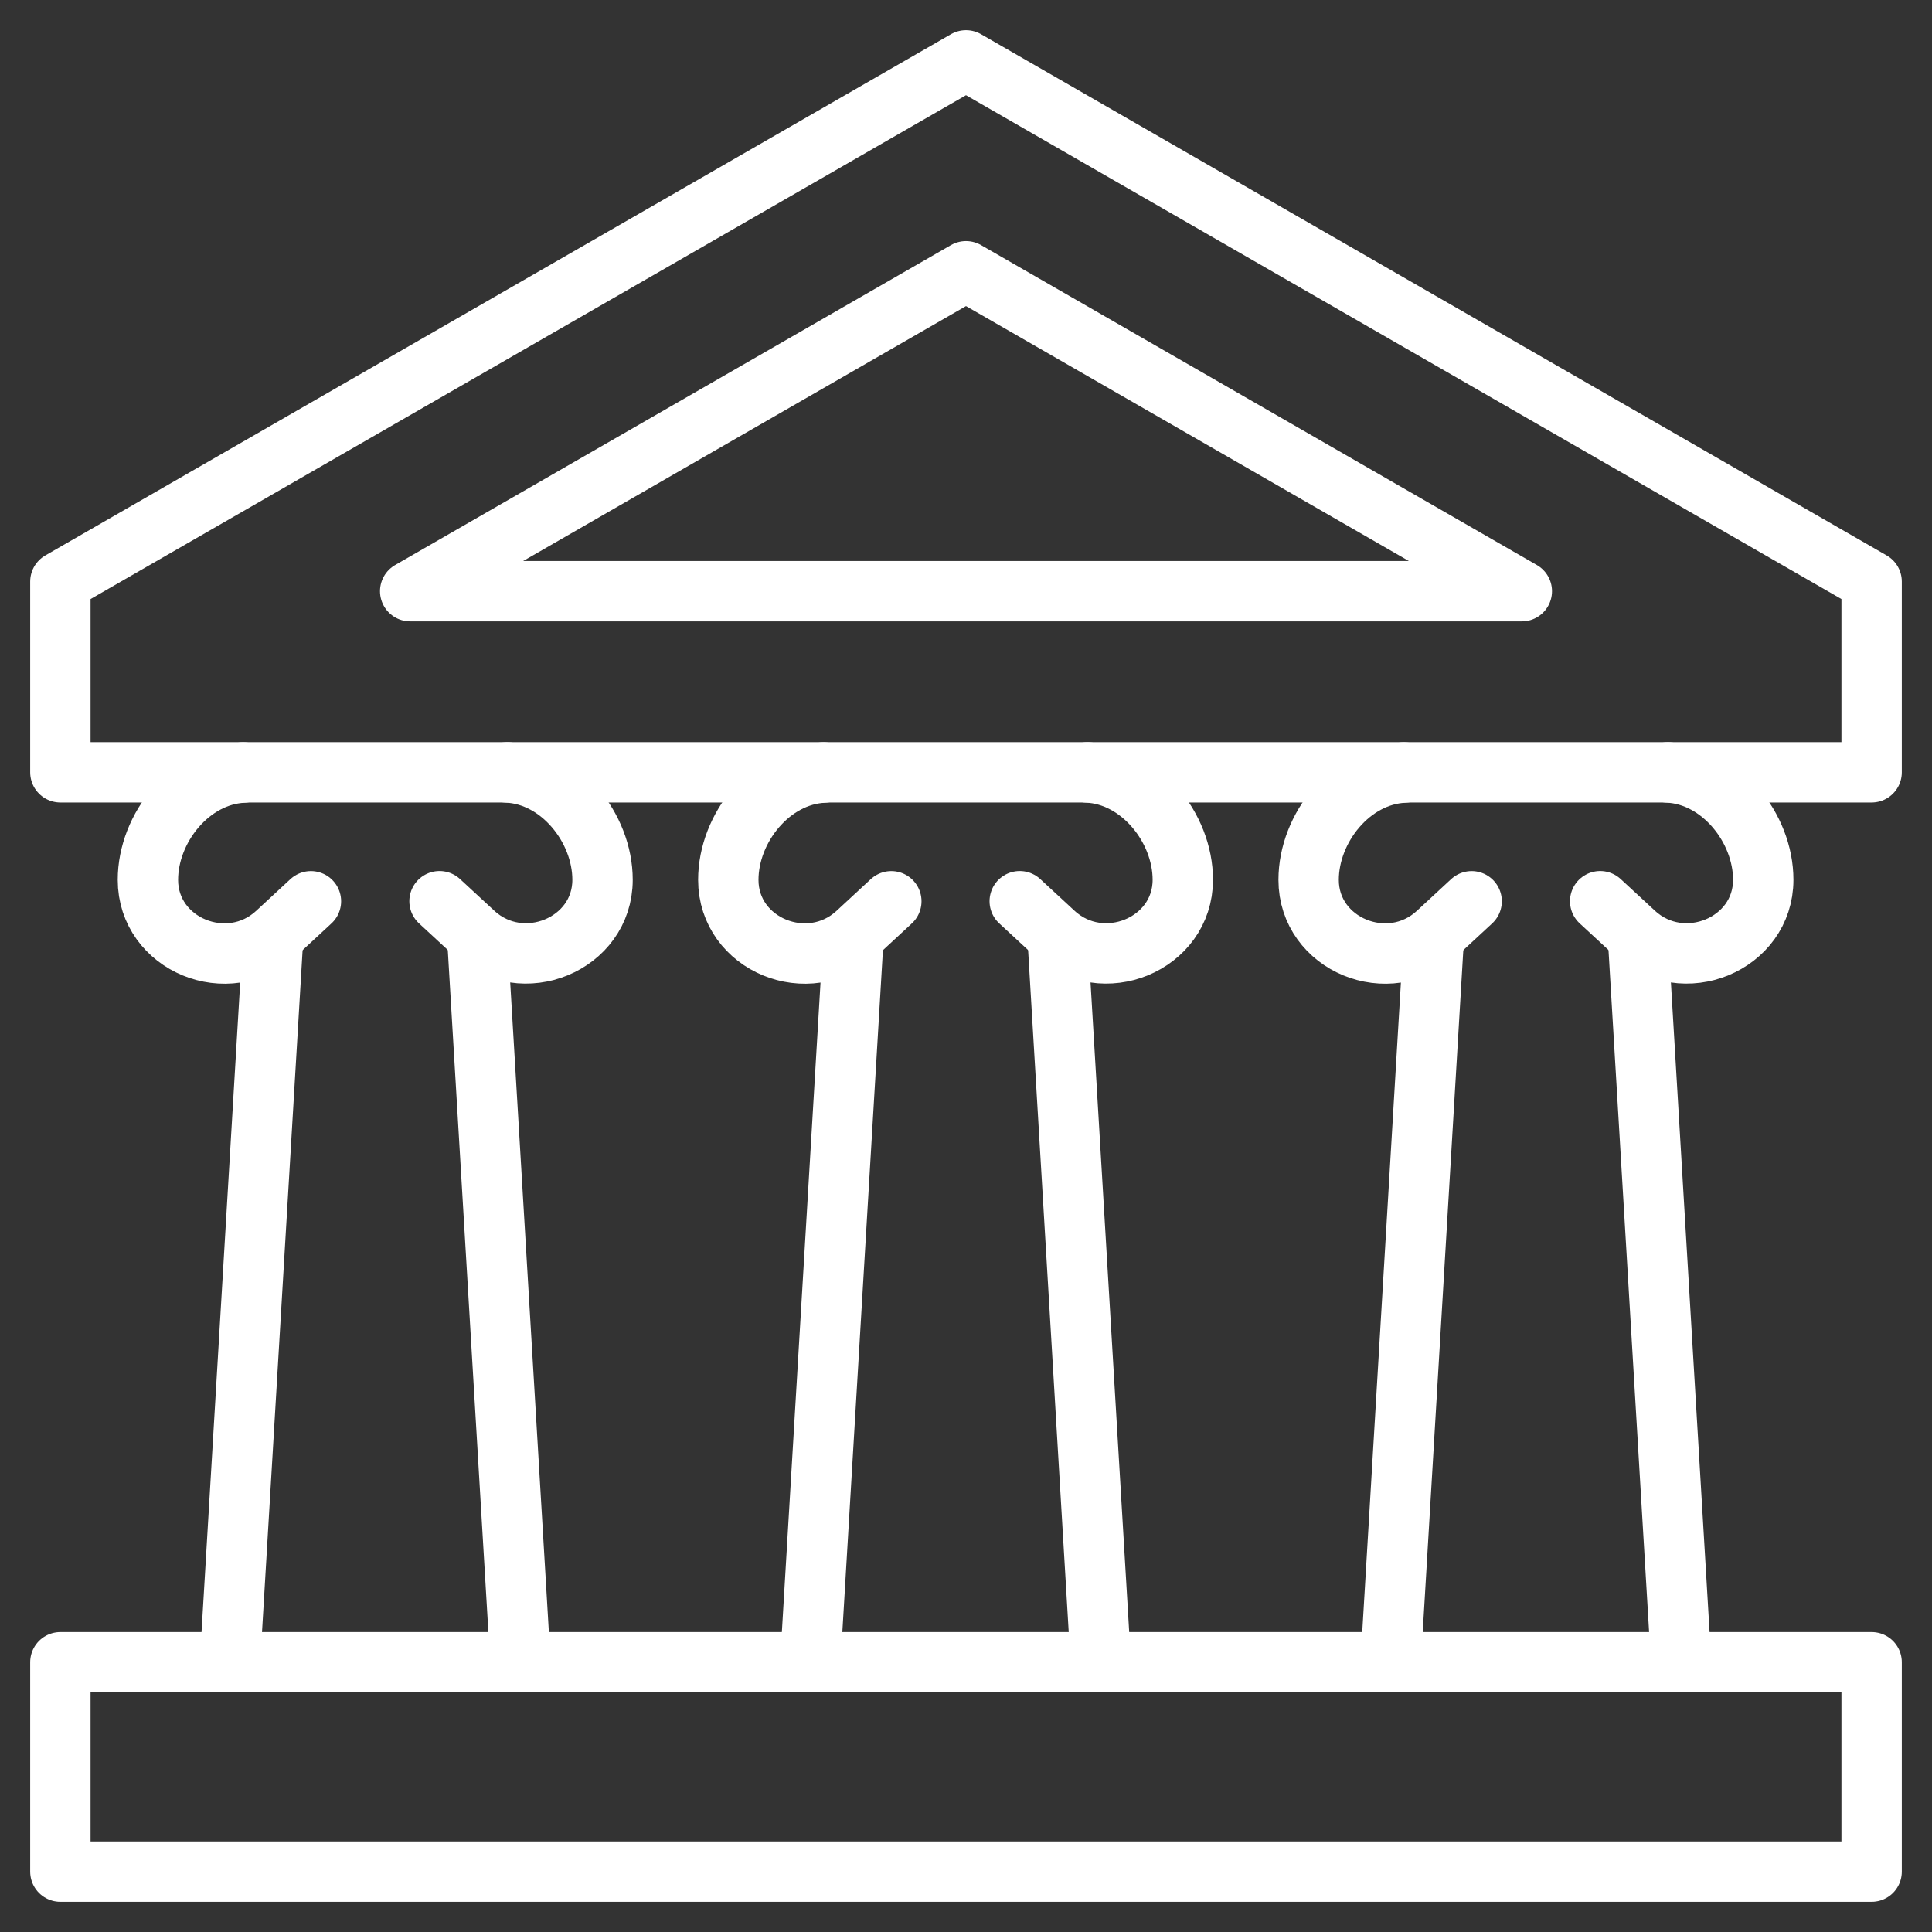 <svg width="32" height="32" viewBox="0 0 32 32" fill="none" xmlns="http://www.w3.org/2000/svg">
<rect x="0" y="0" width="32" height="32" fill="#333333" stroke="none"/>
<path d="M31 27.532H1V31H31V27.532Z" stroke="white" stroke-linecap="round" stroke-linejoin="round"/>
<path d="M1 9.633V12.792H31V9.633L16 1L1 9.633Z" stroke="white" stroke-linecap="round" stroke-linejoin="round"/>
<path d="M6.794 9.792L16 4.493L25.206 9.792H6.794Z" stroke="white" stroke-linecap="round" stroke-linejoin="round"/>
<path d="M8.617 27.483L7.911 15.623" stroke="white" stroke-linecap="round" stroke-linejoin="round"/>
<path d="M4.518 15.623L3.812 27.483" stroke="white" stroke-linecap="round" stroke-linejoin="round"/>
<path d="M8.404 12.792V12.795C9.281 12.837 9.98 13.713 9.98 14.572C9.98 15.643 8.649 16.192 7.848 15.452L7.28 14.927" stroke="white" stroke-linecap="round" stroke-linejoin="round"/>
<path d="M5.15 14.928L4.582 15.454C3.78 16.194 2.45 15.645 2.45 14.573C2.45 13.715 3.149 12.838 4.028 12.797V12.793" stroke="white" stroke-linecap="round" stroke-linejoin="round"/>
<path d="M18.229 27.483L17.523 15.623" stroke="white" stroke-linecap="round" stroke-linejoin="round"/>
<path d="M14.13 15.623L13.424 27.483" stroke="white" stroke-linecap="round" stroke-linejoin="round"/>
<path d="M18.014 12.792V12.795C18.891 12.837 19.591 13.713 19.591 14.572C19.591 15.643 18.259 16.192 17.458 15.452L16.89 14.927" stroke="white" stroke-linecap="round" stroke-linejoin="round"/>
<path d="M14.763 14.928L14.195 15.454C13.392 16.194 12.063 15.645 12.063 14.573C12.063 13.715 12.762 12.838 13.641 12.797V12.793" stroke="white" stroke-linecap="round" stroke-linejoin="round"/>
<path d="M27.842 27.483L27.136 15.623" stroke="white" stroke-linecap="round" stroke-linejoin="round"/>
<path d="M23.743 15.623L23.037 27.483" stroke="white" stroke-linecap="round" stroke-linejoin="round"/>
<path d="M27.628 12.792V12.795C28.505 12.837 29.205 13.713 29.205 14.572C29.205 15.643 27.873 16.192 27.072 15.452L26.504 14.927" stroke="white" stroke-linecap="round" stroke-linejoin="round"/>
<path d="M24.375 14.928L23.807 15.454C23.005 16.194 21.675 15.645 21.675 14.573C21.675 13.715 22.374 12.838 23.253 12.797V12.793" stroke="white" stroke-linecap="round" stroke-linejoin="round"/>
</svg>
